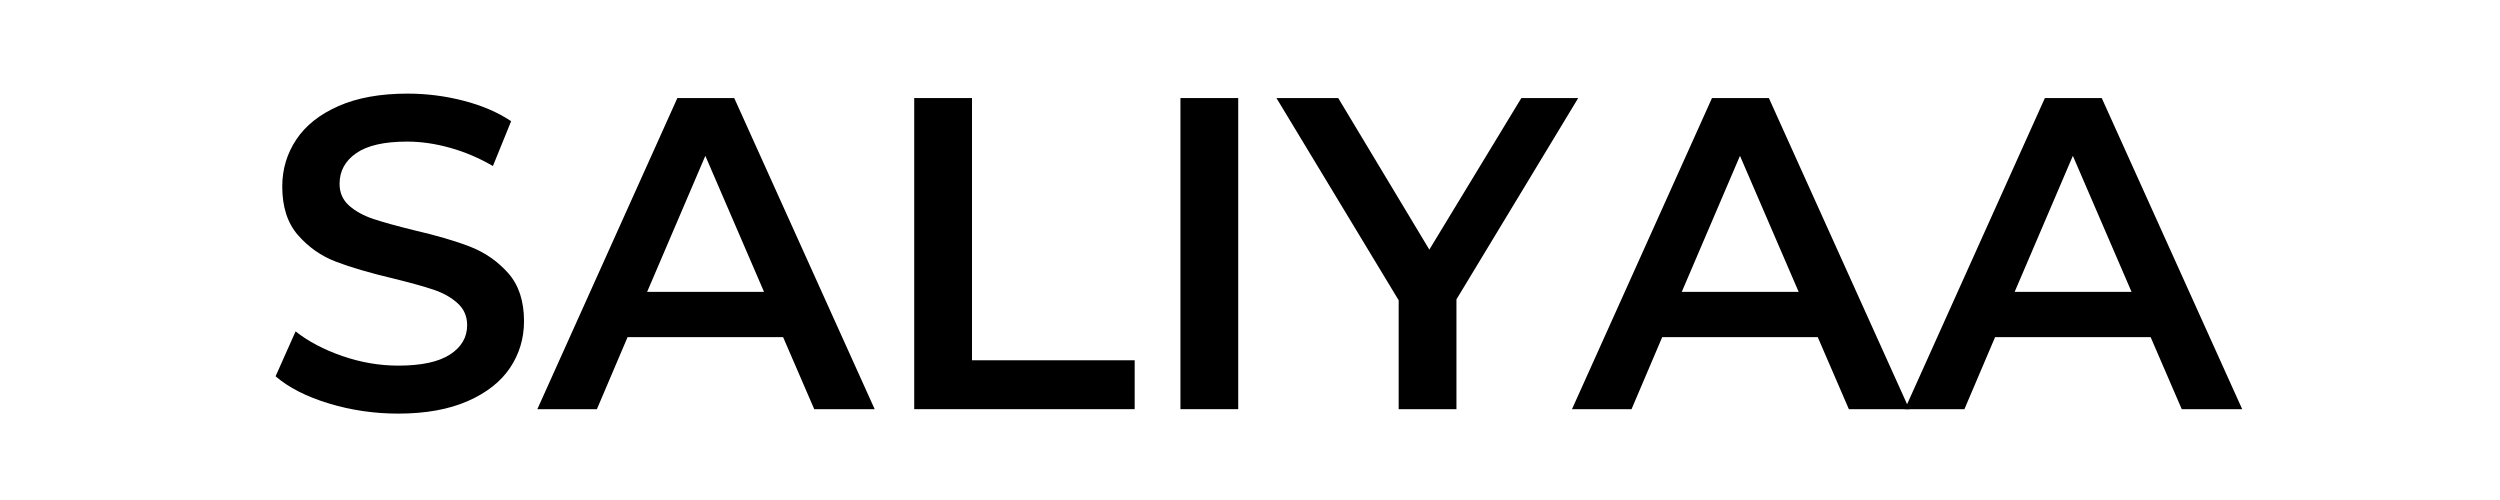 <svg version="1.2" preserveAspectRatio="xMidYMid meet" height="300" viewBox="0 0 1125 225" zoomAndPan="magnify" width="1500" xmlns:xlink="http://www.w3.org/1999/xlink" xmlns="http://www.w3.org/2000/svg"><defs></defs><g id="00e8cefe45"><g style="fill:#000000;fill-opacity:1;"><g transform="translate(117.012, 184.125)"><path d="M 62.203 2 C 51.398 2 40.961 0.469 30.891 -2.594 C 20.828 -5.664 12.863 -9.734 7 -14.797 L 16 -35 C 21.727 -30.469 28.758 -26.766 37.094 -23.891 C 45.426 -21.023 53.797 -19.594 62.203 -19.594 C 72.598 -19.594 80.363 -21.258 85.5 -24.594 C 90.633 -27.926 93.203 -32.328 93.203 -37.797 C 93.203 -41.797 91.766 -45.094 88.891 -47.688 C 86.023 -50.289 82.395 -52.328 78 -53.797 C 73.602 -55.266 67.602 -56.93 60 -58.797 C 49.332 -61.328 40.695 -63.859 34.094 -66.391 C 27.5 -68.93 21.832 -72.898 17.094 -78.297 C 12.363 -83.703 10 -91.004 10 -100.203 C 10 -107.93 12.098 -114.961 16.297 -121.297 C 20.492 -127.629 26.828 -132.66 35.297 -136.391 C 43.766 -140.129 54.133 -142 66.406 -142 C 74.938 -142 83.332 -140.93 91.594 -138.797 C 99.863 -136.66 107 -133.594 113 -129.594 L 104.797 -109.406 C 98.66 -113 92.258 -115.727 85.594 -117.594 C 78.926 -119.469 72.461 -120.406 66.203 -120.406 C 55.93 -120.406 48.297 -118.672 43.297 -115.203 C 38.297 -111.734 35.797 -107.133 35.797 -101.406 C 35.797 -97.406 37.227 -94.133 40.094 -91.594 C 42.969 -89.062 46.602 -87.062 51 -85.594 C 55.395 -84.133 61.395 -82.469 69 -80.594 C 79.395 -78.195 87.926 -75.695 94.594 -73.094 C 101.258 -70.5 106.957 -66.535 111.688 -61.203 C 116.426 -55.867 118.797 -48.664 118.797 -39.594 C 118.797 -31.863 116.695 -24.863 112.5 -18.594 C 108.301 -12.332 101.93 -7.332 93.391 -3.594 C 84.859 0.133 74.461 2 62.203 2 Z M 62.203 2" style="stroke:none"></path></g></g><g style="fill:#000000;fill-opacity:1;"><g transform="translate(242.808, 184.125)"><path d="M 109.594 -32.406 L 39.594 -32.406 L 25.797 0 L -1 0 L 62 -140 L 87.594 -140 L 150.797 0 L 123.594 0 Z M 101 -52.797 L 74.594 -114 L 48.406 -52.797 Z M 101 -52.797" style="stroke:none"></path></g></g><g style="fill:#000000;fill-opacity:1;"><g transform="translate(392.604, 184.125)"><path d="M 18.797 -140 L 44.797 -140 L 44.797 -22 L 118 -22 L 118 0 L 18.797 0 Z M 18.797 -140" style="stroke:none"></path></g></g><g style="fill:#000000;fill-opacity:1;"><g transform="translate(512.401, 184.125)"><path d="M 18.797 -140 L 44.797 -140 L 44.797 0 L 18.797 0 Z M 18.797 -140" style="stroke:none"></path></g></g><g style="fill:#000000;fill-opacity:1;"><g transform="translate(576.199, 184.125)"><path d="M 79.203 -49.406 L 79.203 0 L 53.203 0 L 53.203 -49 L -1.797 -140 L 26 -140 L 67 -71.797 L 108.406 -140 L 134 -140 Z M 79.203 -49.406" style="stroke:none"></path></g></g><g style="fill:#000000;fill-opacity:1;"><g transform="translate(708.396, 184.125)"><path d="M 109.594 -32.406 L 39.594 -32.406 L 25.797 0 L -1 0 L 62 -140 L 87.594 -140 L 150.797 0 L 123.594 0 Z M 101 -52.797 L 74.594 -114 L 48.406 -52.797 Z M 101 -52.797" style="stroke:none"></path></g></g><g style="fill:#000000;fill-opacity:1;"><g transform="translate(858.192, 184.125)"><path d="M 109.594 -32.406 L 39.594 -32.406 L 25.797 0 L -1 0 L 62 -140 L 87.594 -140 L 150.797 0 L 123.594 0 Z M 101 -52.797 L 74.594 -114 L 48.406 -52.797 Z M 101 -52.797" style="stroke:none"></path></g></g></g></svg>